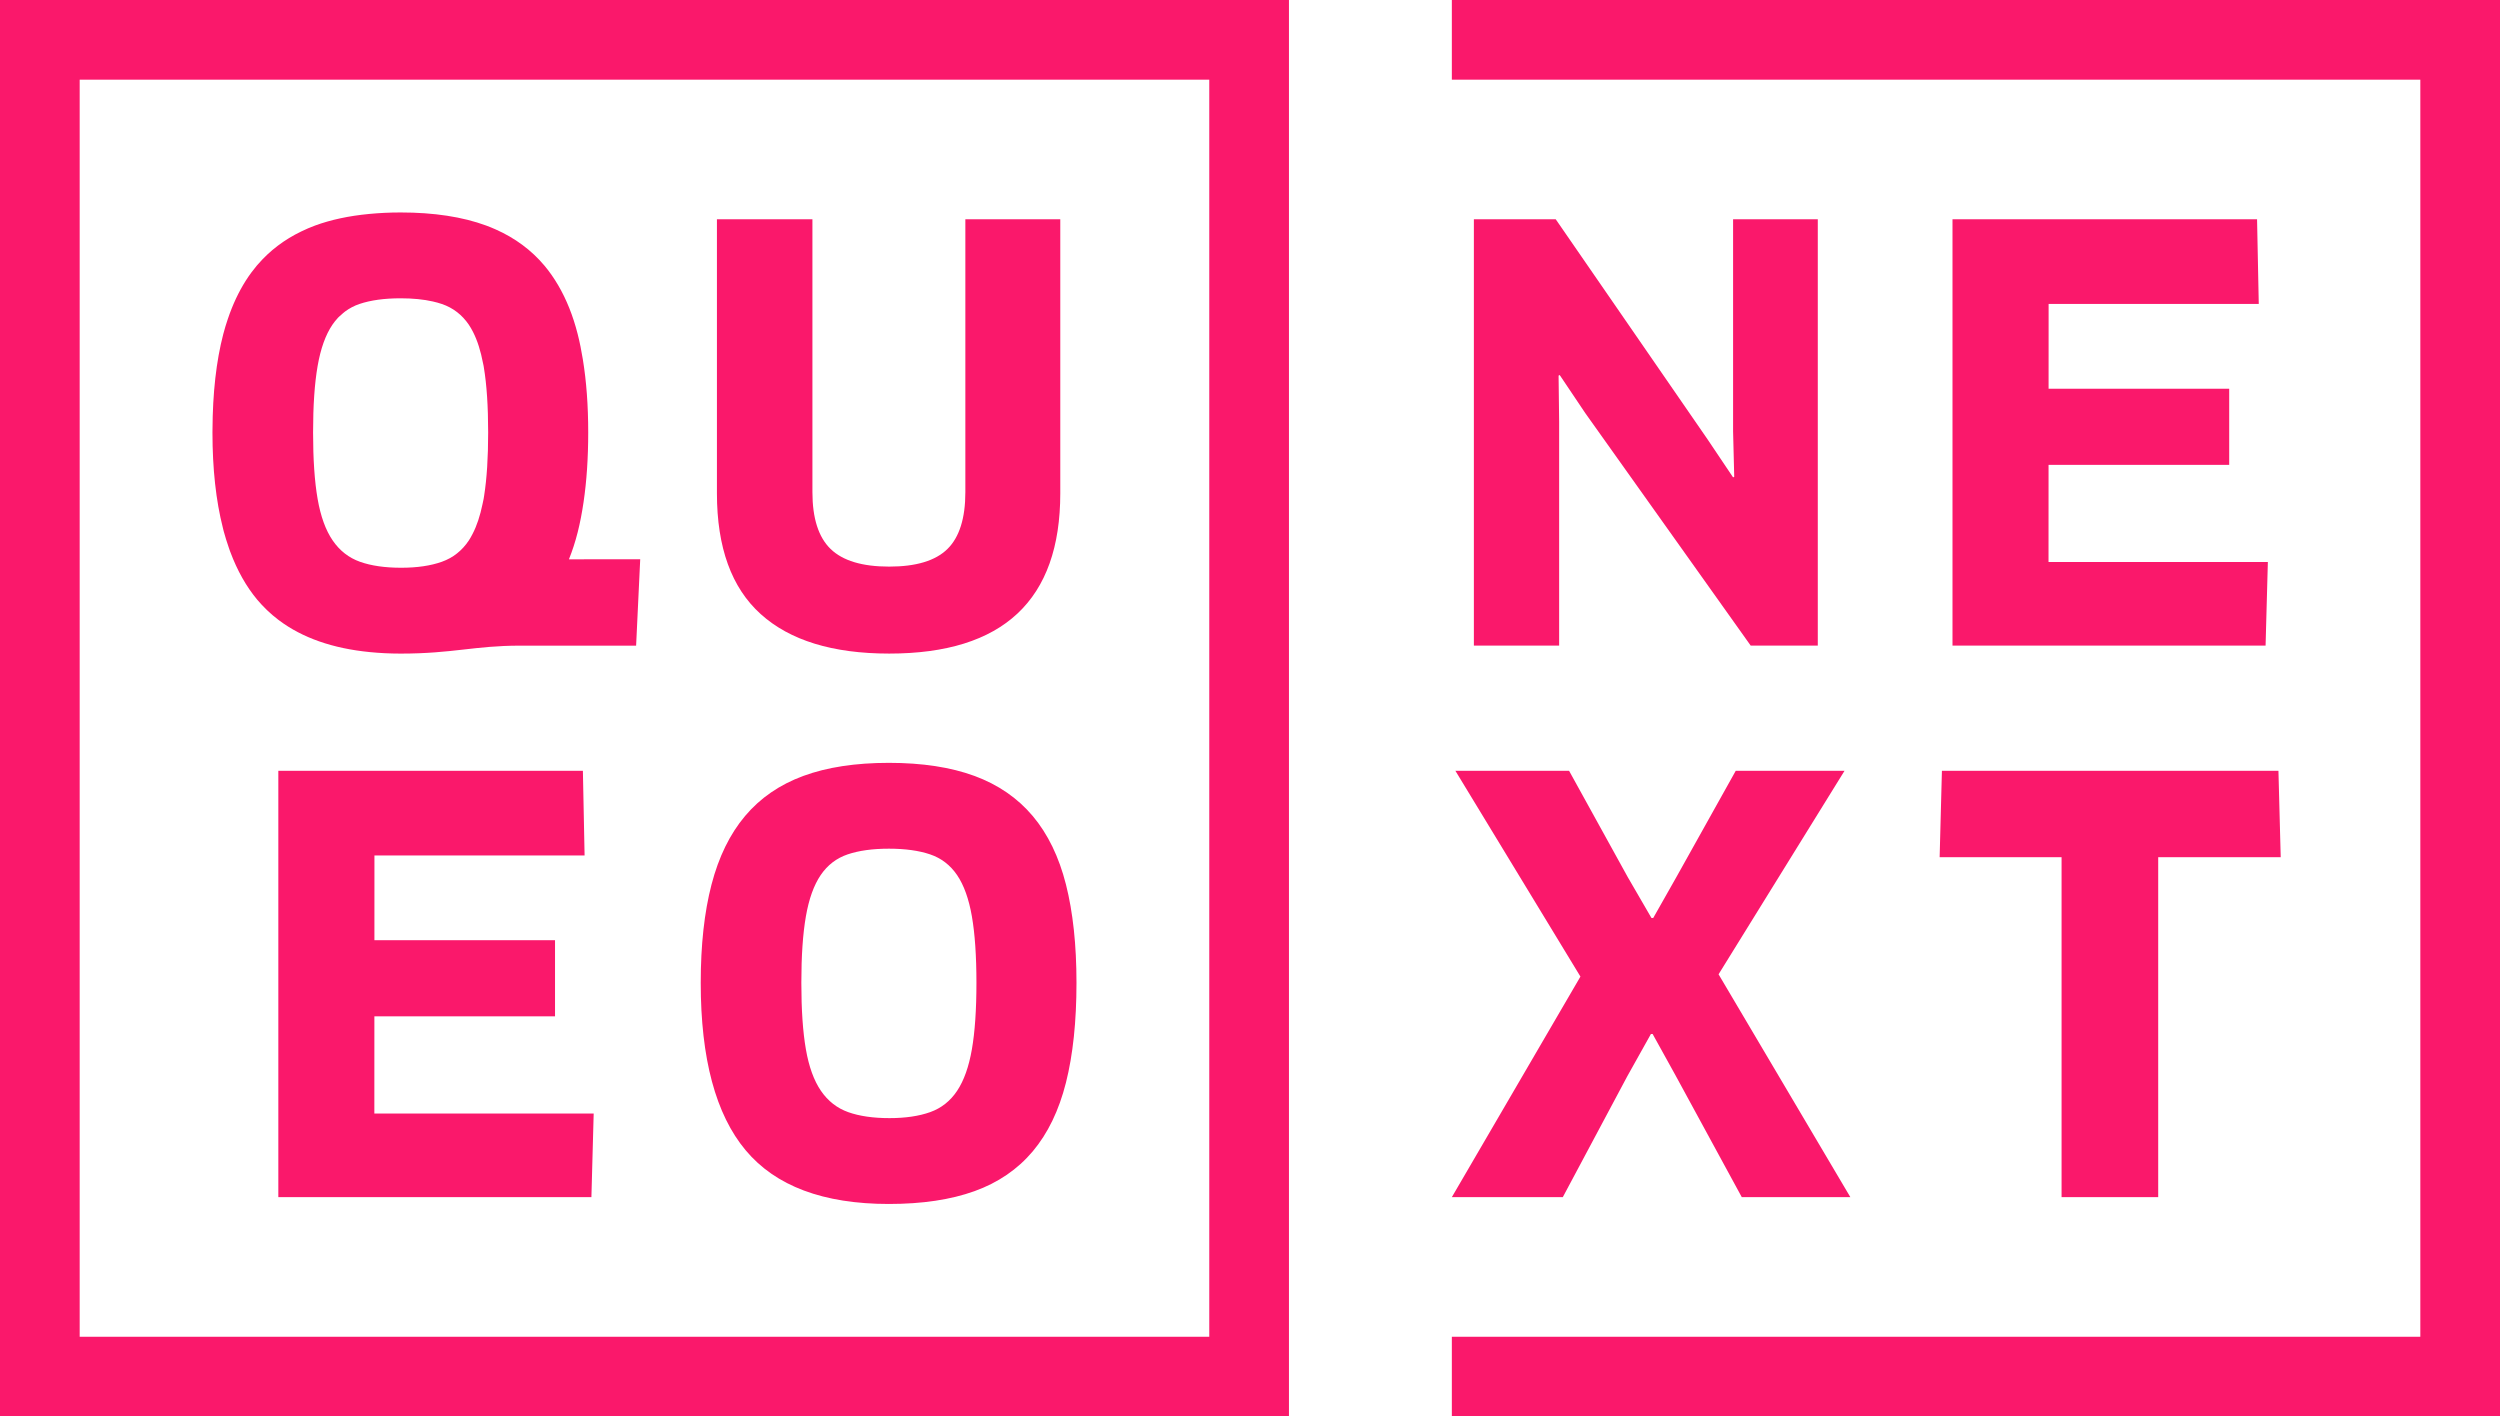 <?xml version="1.0" encoding="UTF-8"?>
<svg xmlns="http://www.w3.org/2000/svg" xmlns:xlink="http://www.w3.org/1999/xlink" version="1.1" id="Logo" x="0px" y="0px" viewBox="0 0 353 200" style="enable-background:new 0 0 353 200;" xml:space="preserve">
<style type="text/css">
	.st0{fill:#FA186B;}
</style>
<g>
	<polygon class="st0" points="205,0 205,11.25 341.75,11.25 341.75,188.75 205,188.75 205,200 353,200 353,0  "></polygon>
	<path class="st0" d="M0,200h182V0H0V200z M11.25,11.25h159.5v177.5H11.25V11.25z"></path>
	<path class="st0" d="M80.33,78.981c0.478-1.187,0.891-2.451,1.233-3.803c0.002-0.01,0.006-0.018,0.008-0.028   c0.334-1.328,0.607-2.75,0.828-4.252c0.435-2.946,0.657-6.22,0.657-9.835c0-3.803-0.255-7.233-0.756-10.306   c-0.203-1.251-0.443-2.45-0.73-3.58c-0.661-2.603-1.582-4.897-2.753-6.895c-0.585-0.999-1.229-1.929-1.942-2.776   c-1.847-2.192-4.144-3.894-6.886-5.111c-0.437-0.194-0.883-0.379-1.342-0.548C65.304,30.616,61.277,30,56.569,30c0,0,0,0,0,0   c0,0,0,0,0,0c-1.565,0-3.049,0.075-4.463,0.211c-2.841,0.273-5.384,0.814-7.617,1.635c-0.674,0.248-1.317,0.531-1.943,0.832   c-2.402,1.158-4.445,2.706-6.125,4.649c-0.052,0.06-0.109,0.117-0.16,0.178c-0.268,0.318-0.526,0.646-0.776,0.985   c-1.09,1.478-2.007,3.165-2.763,5.048c-0.197,0.489-0.381,0.993-0.555,1.51c-0.232,0.688-0.45,1.392-0.641,2.128   c-0.992,3.812-1.497,8.317-1.521,13.504c0,0.129-0.005,0.252-0.005,0.382c0,0,0,0,0,0s0,0,0,0.001c0,5.144,0.494,9.628,1.47,13.467   c0.039,0.155,0.074,0.316,0.115,0.469c0.209,0.779,0.445,1.523,0.695,2.247c0.066,0.191,0.128,0.388,0.197,0.576   c0.013,0.035,0.027,0.067,0.04,0.101c0.986,2.645,2.259,4.906,3.824,6.778c0.003,0.003,0.006,0.006,0.009,0.009   c0.401,0.479,0.831,0.927,1.276,1.361c0.07,0.068,0.138,0.138,0.209,0.204c0.457,0.43,0.937,0.836,1.441,1.22   c0.038,0.029,0.078,0.058,0.117,0.087c3.299,2.477,7.572,3.975,12.821,4.493l0,0c0.003,0,0.006,0,0.008,0.001   c1.378,0.136,2.817,0.21,4.33,0.211c0.005,0,0.01,0,0.015,0c0.001,0,0.001,0,0.002,0c0,0,0,0,0,0s0.001,0,0.001,0   c7.394,0,10.425-1.122,16.838-1.122c5.421,0,16.412,0,16.412,0l0.579-12.2l-9.303,0.008L80.33,78.981z M68.364,69.966   c-0.026,0.163-0.05,0.33-0.077,0.488c-0.044,0.251-0.103,0.475-0.152,0.715c-0.338,1.648-0.802,3.056-1.4,4.207   c-0.17,0.327-0.343,0.65-0.535,0.937c-0.963,1.445-2.235,2.448-3.813,3.01c-1.579,0.562-3.491,0.843-5.739,0.843   c-2.301,0-4.242-0.281-5.819-0.843c-1.579-0.562-2.863-1.565-3.853-3.01c-0.991-1.445-1.699-3.397-2.127-5.859   c-0.429-2.461-0.642-5.591-0.642-9.39s0.213-6.93,0.642-9.391c0.428-2.461,1.124-4.401,2.087-5.82   c0.229-0.336,0.477-0.644,0.74-0.93c0.014-0.016,0.026-0.035,0.04-0.05c0.14-0.15,0.299-0.272,0.448-0.408   c0.186-0.169,0.37-0.339,0.571-0.487c0.606-0.446,1.273-0.803,2.014-1.054c1.578-0.535,3.518-0.803,5.819-0.803   c1.725,0,3.248,0.151,4.567,0.452c0.44,0.1,0.857,0.217,1.252,0.351c0.798,0.271,1.517,0.656,2.158,1.153   c0.626,0.485,1.179,1.076,1.655,1.776c0.216,0.319,0.415,0.673,0.604,1.044c0.608,1.194,1.073,2.667,1.403,4.404   c0.024,0.128,0.056,0.241,0.079,0.372c0.012,0.067,0.021,0.141,0.033,0.209c0.404,2.43,0.609,5.487,0.609,9.181   C68.929,64.62,68.738,67.583,68.364,69.966z"></path>
	<path class="st0" d="M125.552,92.286c16.106,0,24.16-7.545,24.16-22.635V30.963h-13.404v38.528c0,3.691-0.843,6.368-2.529,8.026   c-1.686,1.659-4.428,2.488-8.228,2.488c-3.8,0-6.555-0.829-8.268-2.488c-1.713-1.659-2.569-4.335-2.569-8.026V30.963h-13.484   v38.688c0,7.652,2.059,13.337,6.18,17.056C111.532,90.427,117.578,92.286,125.552,92.286z"></path>
	<path class="st0" d="M145.82,115.219c-2.142-2.541-4.884-4.427-8.228-5.659c-3.345-1.23-7.372-1.846-12.08-1.846   c-4.709,0-8.736,0.616-12.079,1.846c-3.345,1.232-6.088,3.118-8.228,5.659c-2.141,2.542-3.72,5.766-4.736,9.671   c-1.017,3.907-1.525,8.536-1.525,13.887c0,10.703,2.114,18.581,6.342,23.638c4.226,5.056,10.968,7.585,20.226,7.585   c4.708,0,8.735-0.602,12.08-1.806c3.343-1.204,6.086-3.076,8.228-5.618c2.139-2.54,3.704-5.779,4.695-9.712   c0.99-3.932,1.486-8.628,1.486-14.086c0-5.351-0.496-9.98-1.486-13.887C149.524,120.985,147.959,117.761,145.82,115.219z    M137.23,148.167c-0.429,2.463-1.123,4.415-2.086,5.859c-0.963,1.445-2.235,2.448-3.813,3.01c-1.579,0.562-3.491,0.843-5.739,0.843   c-2.301,0-4.242-0.281-5.82-0.843c-1.579-0.562-2.863-1.565-3.853-3.01c-0.991-1.445-1.699-3.397-2.127-5.859   c-0.429-2.461-0.642-5.591-0.642-9.39s0.213-6.93,0.642-9.391c0.428-2.461,1.124-4.401,2.087-5.82   c0.963-1.417,2.234-2.395,3.813-2.929c1.578-0.535,3.517-0.803,5.819-0.803c2.3,0,4.241,0.268,5.82,0.803   c1.578,0.535,2.849,1.512,3.813,2.929c0.963,1.418,1.658,3.359,2.086,5.82c0.428,2.462,0.643,5.592,0.643,9.391   S137.658,145.707,137.23,148.167z"></path>
	<polygon class="st0" points="52.863,143.51 78.37,143.51 78.37,132.759 52.867,132.759 52.871,120.791 82.544,120.791    82.304,108.837 39.3,108.837 39.3,169.037 83.507,169.037 83.828,157.229 52.858,157.229  "></polygon>
	<polygon class="st0" points="220.668,169.037 229.788,151.94 233.11,146 233.351,146 236.593,151.86 245.939,169.037    261.27,169.037 242.662,137.572 260.448,108.837 245.086,108.837 236.704,123.847 233.431,129.626 233.19,129.626 229.838,123.847    221.555,108.837 205.501,108.837 223.157,137.894 205,169.037  "></polygon>
	<polygon class="st0" points="273.877,121.038 291.094,121.038 291.094,169.037 304.739,169.037 304.739,121.038 322.037,121.038    321.716,108.837 274.198,108.837  "></polygon>
	<polygon class="st0" points="241.101,62.026 219.67,30.963 208.111,30.963 208.111,91.163 220.151,91.163 220.151,59.538    220.071,53.037 220.232,52.956 223.843,58.334 247.201,91.163 256.672,91.163 256.672,30.963 244.712,30.963 244.712,60.903    244.873,67.324 244.712,67.404  "></polygon>
	<polygon class="st0" points="318.937,42.917 318.697,30.963 275.693,30.963 275.693,91.163 319.9,91.163 320.221,79.355    289.251,79.355 289.256,65.636 314.763,65.636 314.763,54.885 289.26,54.885 289.264,42.917  "></polygon>
</g>
</svg>
